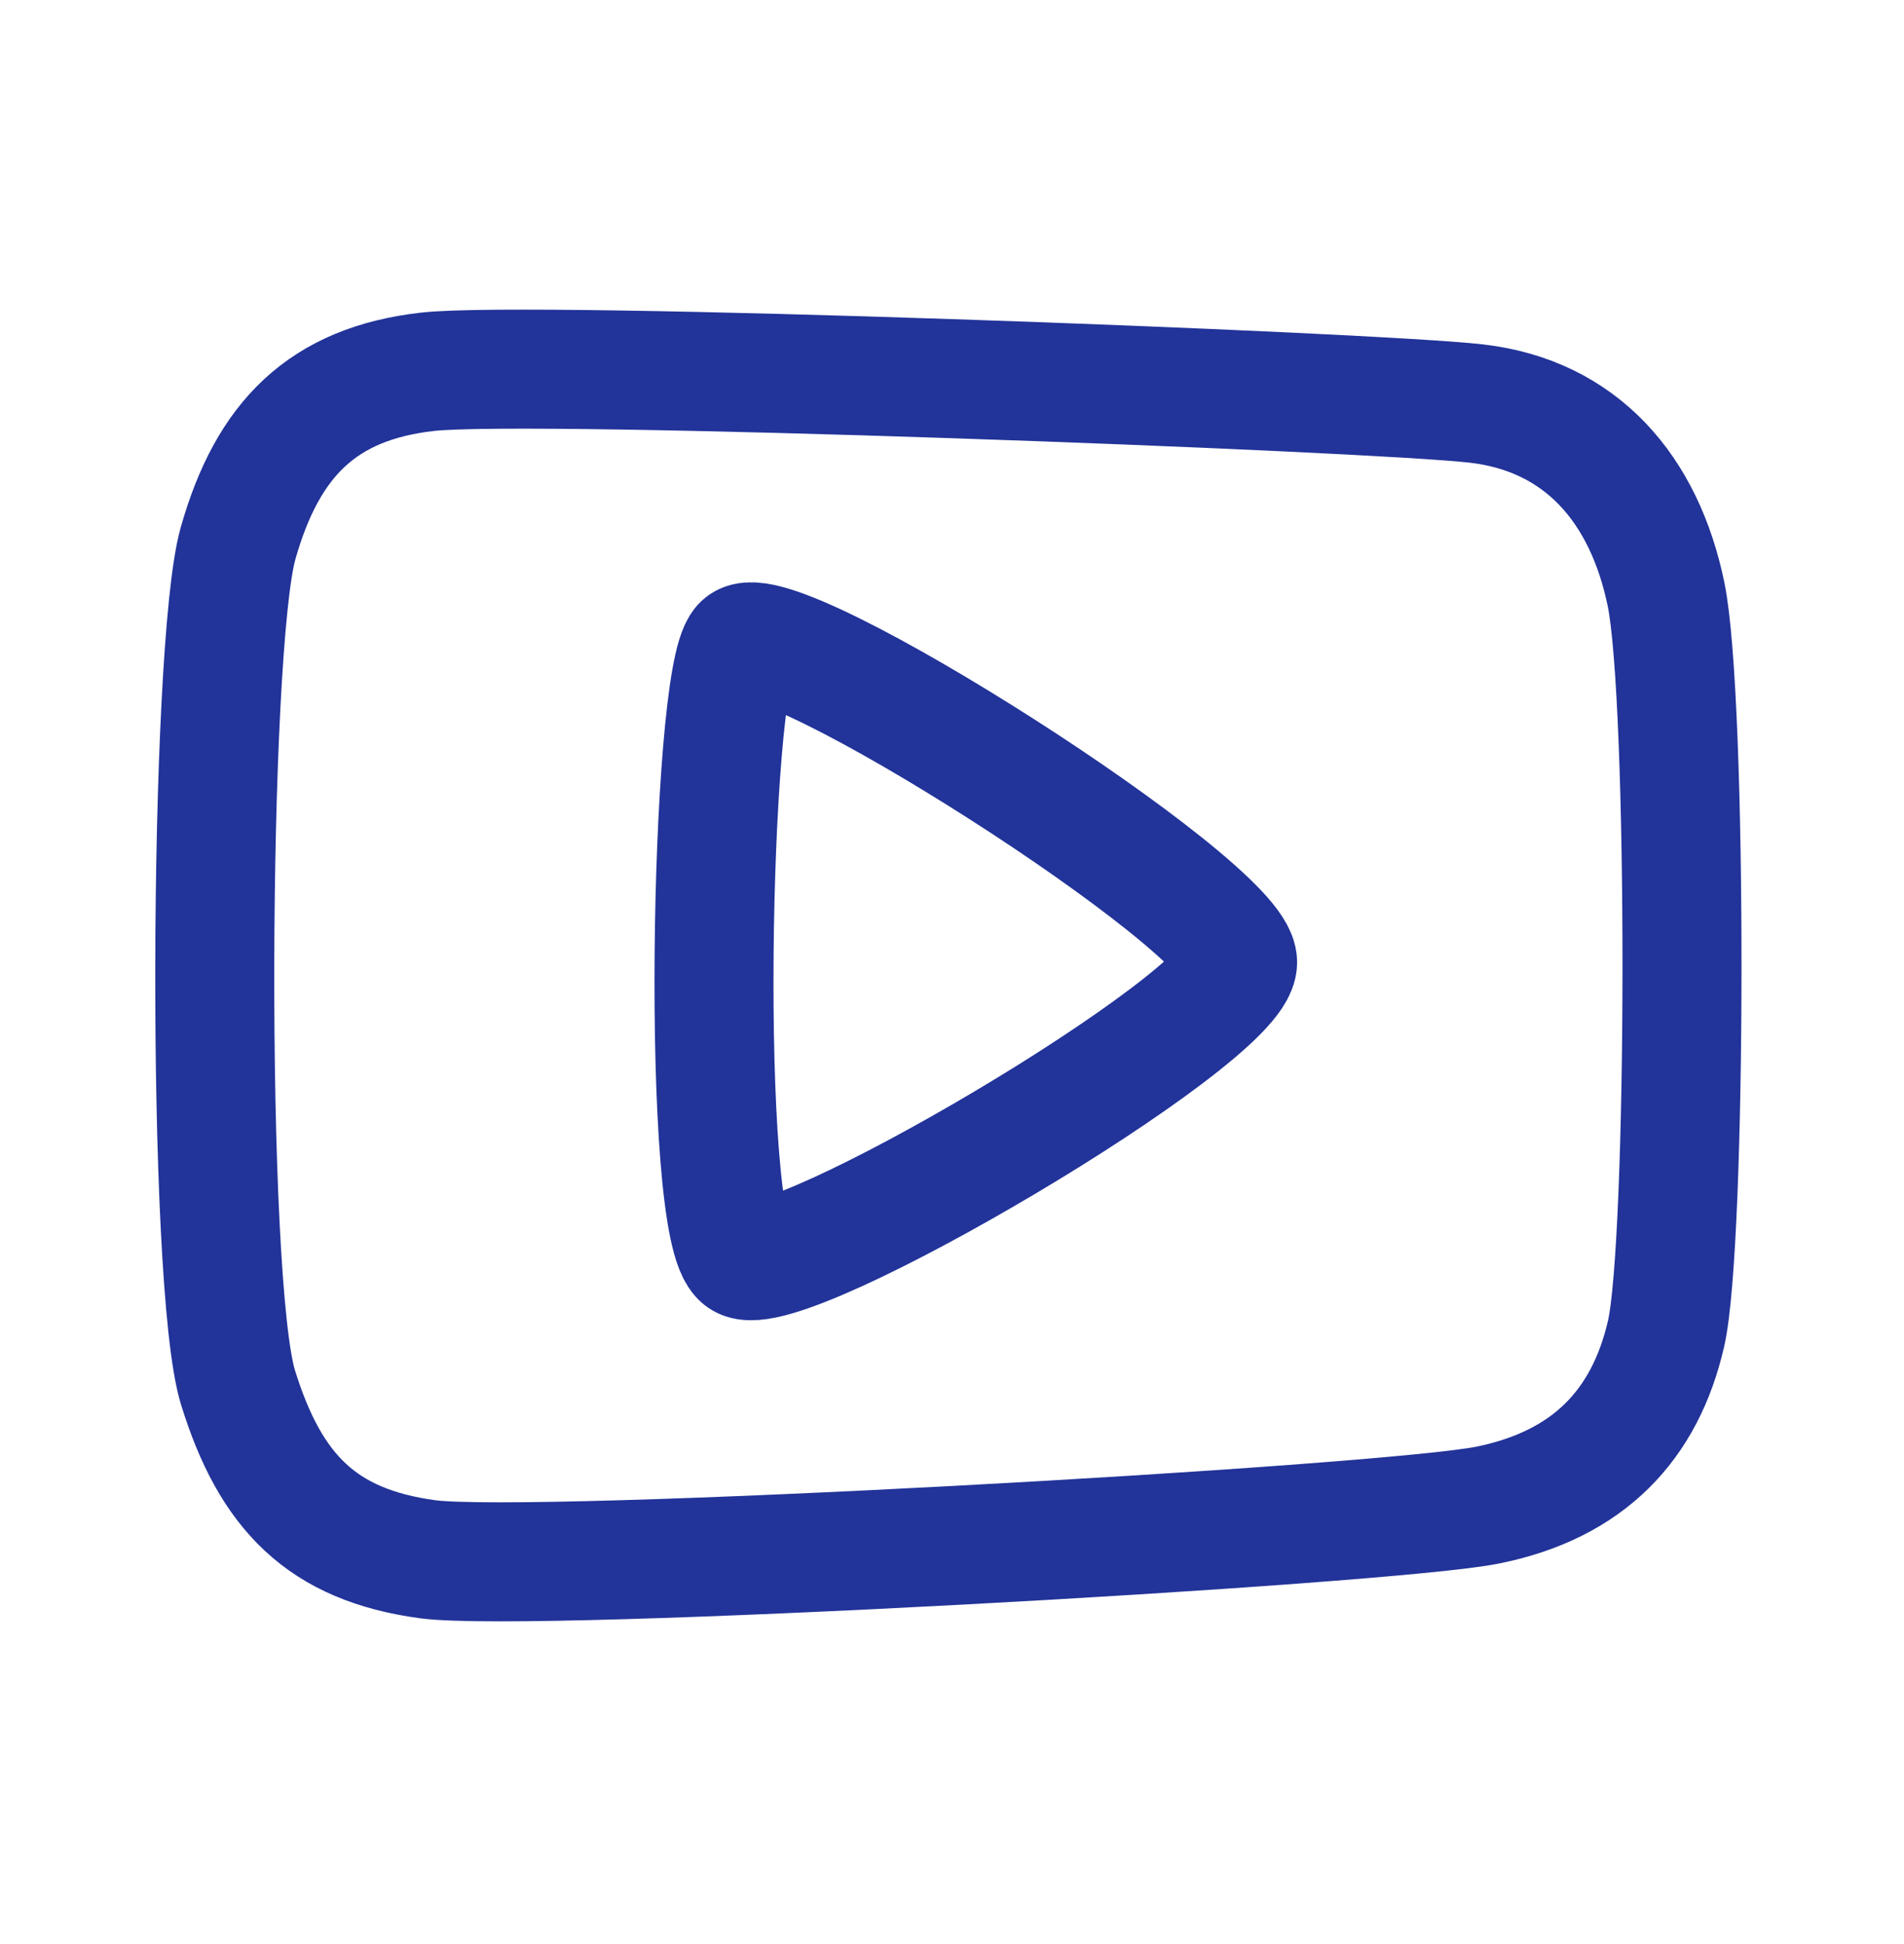 <?xml version="1.0" encoding="utf-8"?>
<svg xmlns="http://www.w3.org/2000/svg" fill="none" height="49" viewBox="0 0 48 49" width="48">
<path clip-rule="evenodd" d="M10.775 39.3C8.121 38.939 6.818 37.612 6.001 34.974C5.183 32.337 5.255 16.331 6.001 13.697C6.746 11.062 8.136 9.671 10.775 9.371C13.414 9.071 34.592 9.866 37.226 10.172C39.861 10.478 41.454 12.324 42.001 14.979C42.547 17.633 42.528 31.327 42.001 33.618C41.473 35.909 40.055 37.421 37.505 37.936C34.956 38.452 13.428 39.661 10.775 39.3Z" fill-rule="evenodd" stroke="#223399" stroke-width="3"/>
<path d="M31.2 24.255C31.2 25.678 19.759 32.437 18.703 31.725C17.647 31.014 17.892 17.136 18.703 16.25C19.515 15.365 31.2 22.832 31.2 24.255Z" stroke="#223399" stroke-width="3"/>
</svg>